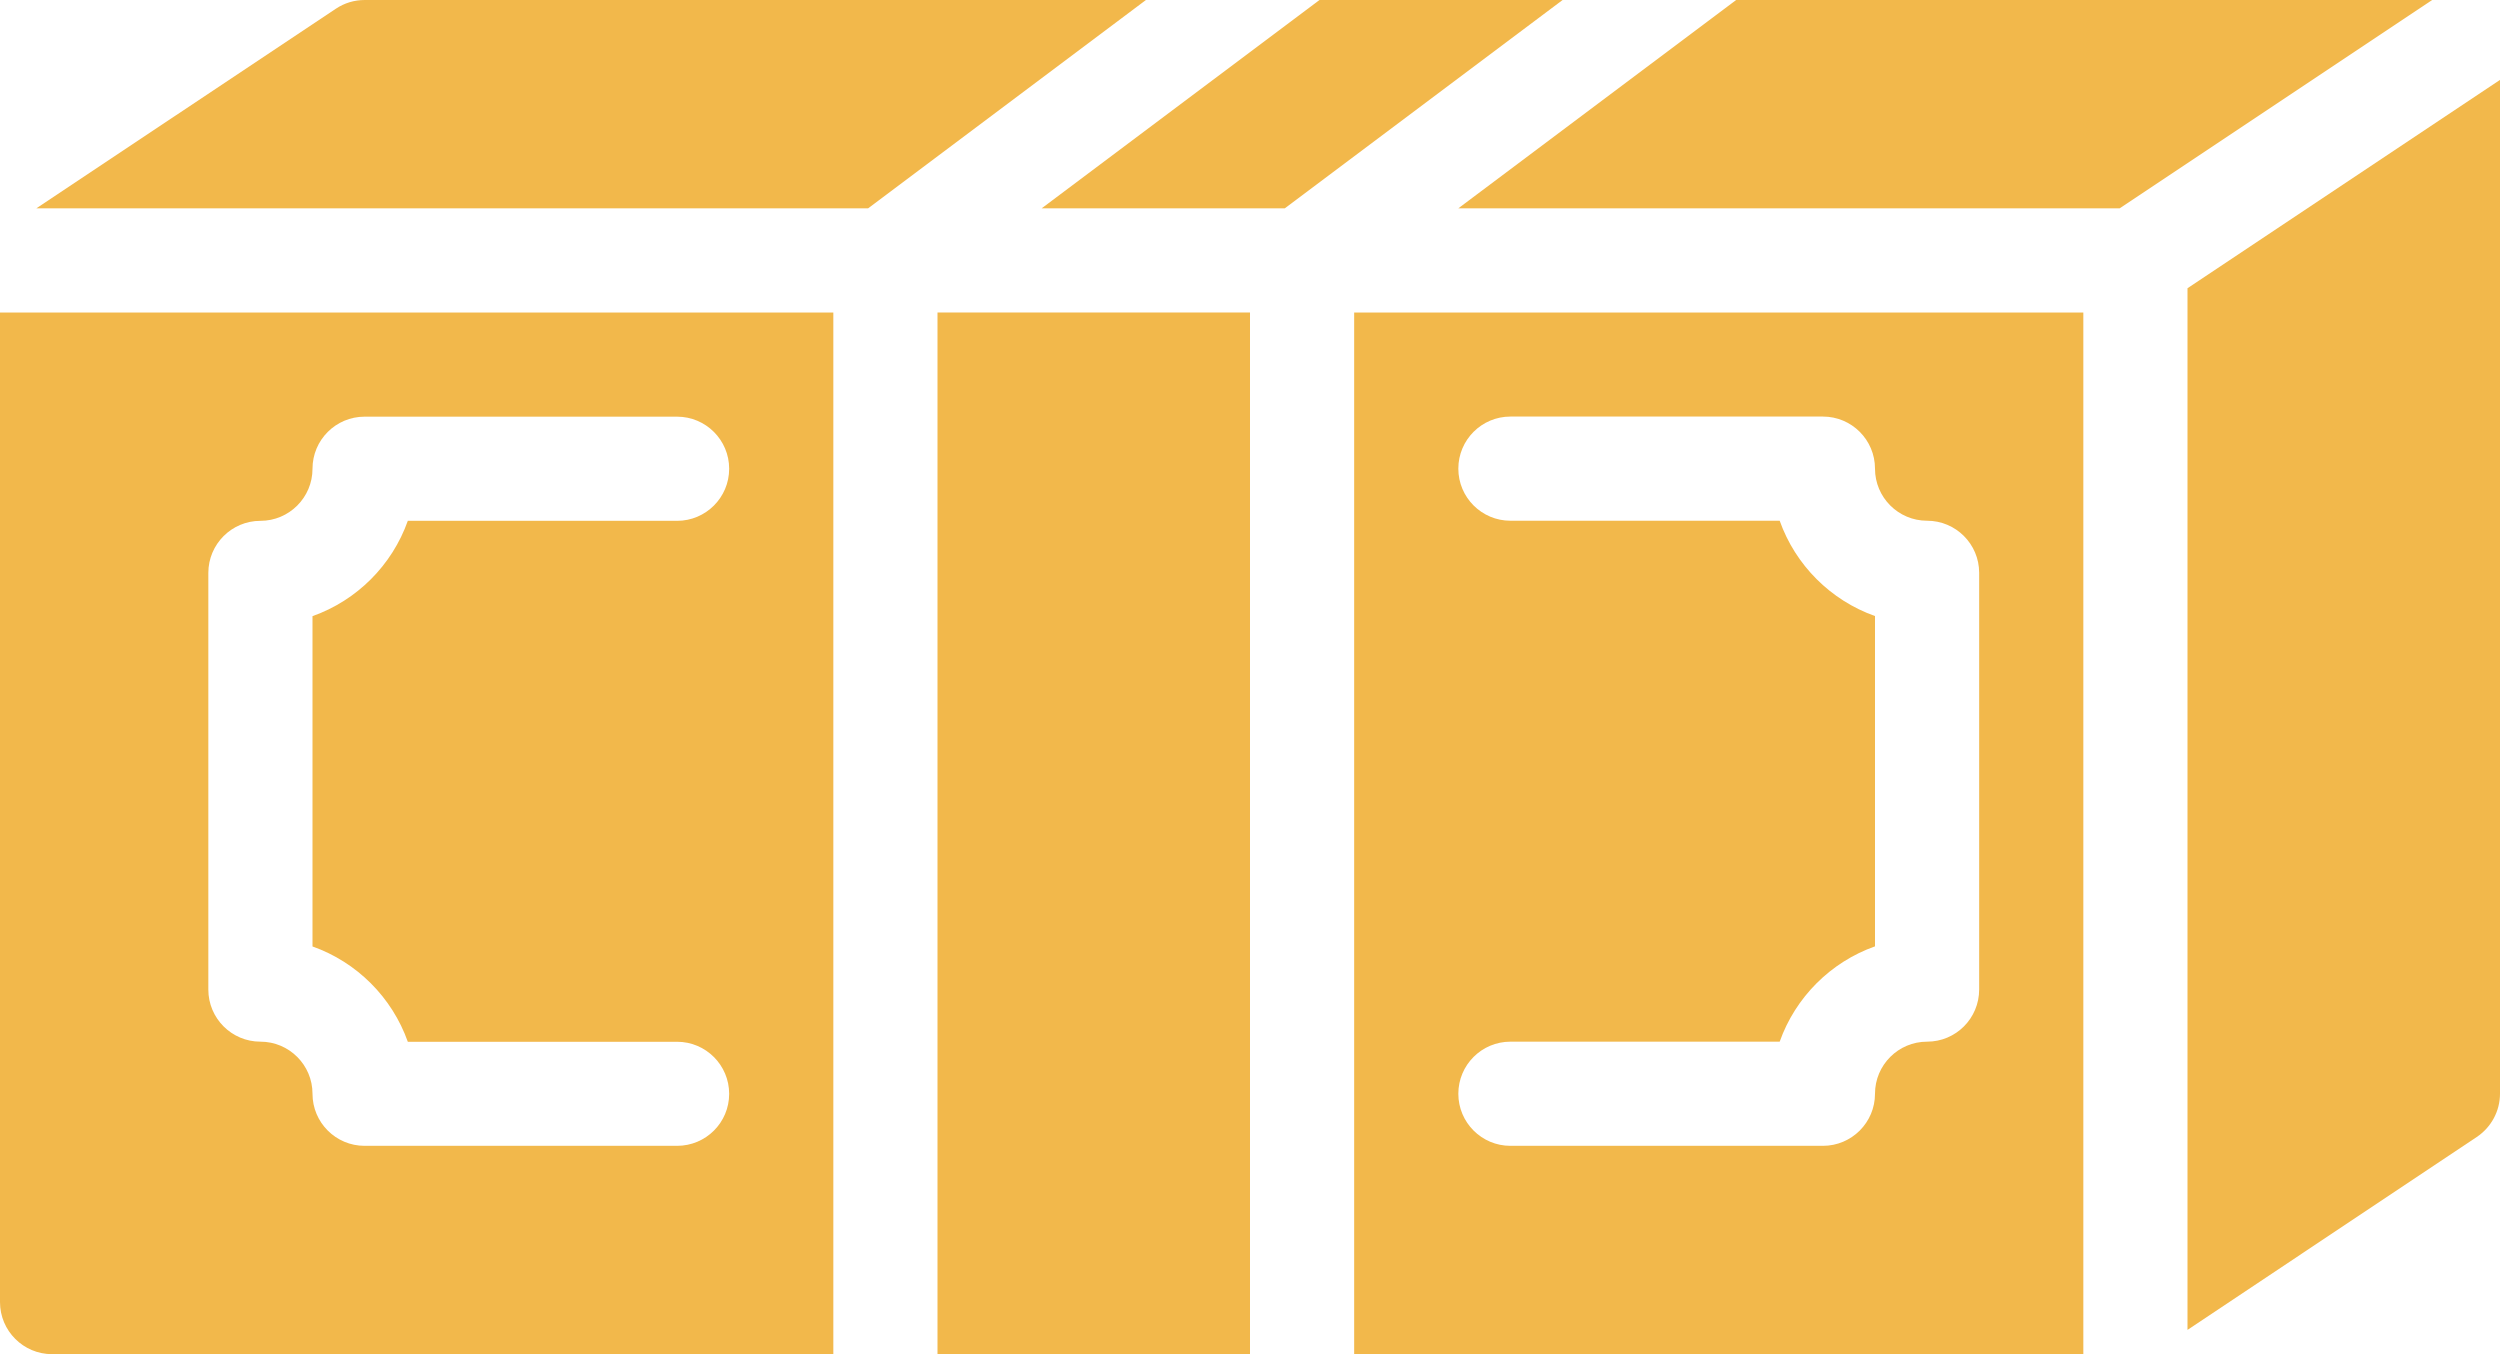 <svg width="72" height="39" viewBox="0 0 72 39" fill="none" xmlns="http://www.w3.org/2000/svg">
<path d="M36 9H27V39H36V9Z" fill="#F2B84B"/>
<path d="M60 9H39V39H60V9ZM55.5 30C54.672 30 54 30.672 54 31.5C54 32.328 53.328 33 52.5 33H43.5C42.672 33 42 32.328 42 31.5C42 30.672 42.672 30 43.5 30H51.255C51.708 28.722 52.722 27.708 54 27.255V17.742C52.722 17.289 51.708 16.275 51.255 14.997H43.5C42.672 14.997 42 14.325 42 13.497C42 12.669 42.672 11.997 43.5 11.997H52.5C53.328 11.997 54 12.669 54 13.497C54 14.325 54.672 14.997 55.5 14.997C56.328 14.997 57 15.669 57 16.497V28.497C57 29.328 56.331 30 55.5 30Z" fill="#F2B84B"/>
<path d="M37.002 6L45.003 0H38.001L30 6H37.002Z" fill="#F2B84B"/>
<path d="M50.001 0L42 6H61.047L70.047 0H50.001Z" fill="#F2B84B"/>
<path d="M24 9H0V37.5C0 38.328 0.672 39 1.5 39H24V9ZM19.5 33H10.5C9.672 33 9 32.328 9 31.5C9 30.672 8.328 30 7.5 30C6.672 30 6 29.328 6 28.5V16.5C6 15.672 6.672 15 7.5 15C8.328 15 9 14.328 9 13.5C9 12.672 9.672 12 10.5 12H19.5C20.328 12 21 12.672 21 13.5C21 14.328 20.328 15 19.5 15H11.745C11.292 16.278 10.278 17.292 9 17.745V27.258C10.278 27.711 11.292 28.725 11.745 30.003H19.5C20.328 30.003 21 30.675 21 31.503C21 32.328 20.331 33 19.5 33Z" fill="#F2B84B"/>
<path d="M25.002 6L33.003 0H10.503C10.206 0 9.918 0.087 9.672 0.252L1.047 6H25.002Z" fill="#F2B84B"/>
<path d="M63 8.301V38.301L71.331 32.745C71.748 32.466 72 31.998 72 31.497V2.301L63 8.301Z" fill="#F2B84B"/>
</svg>
